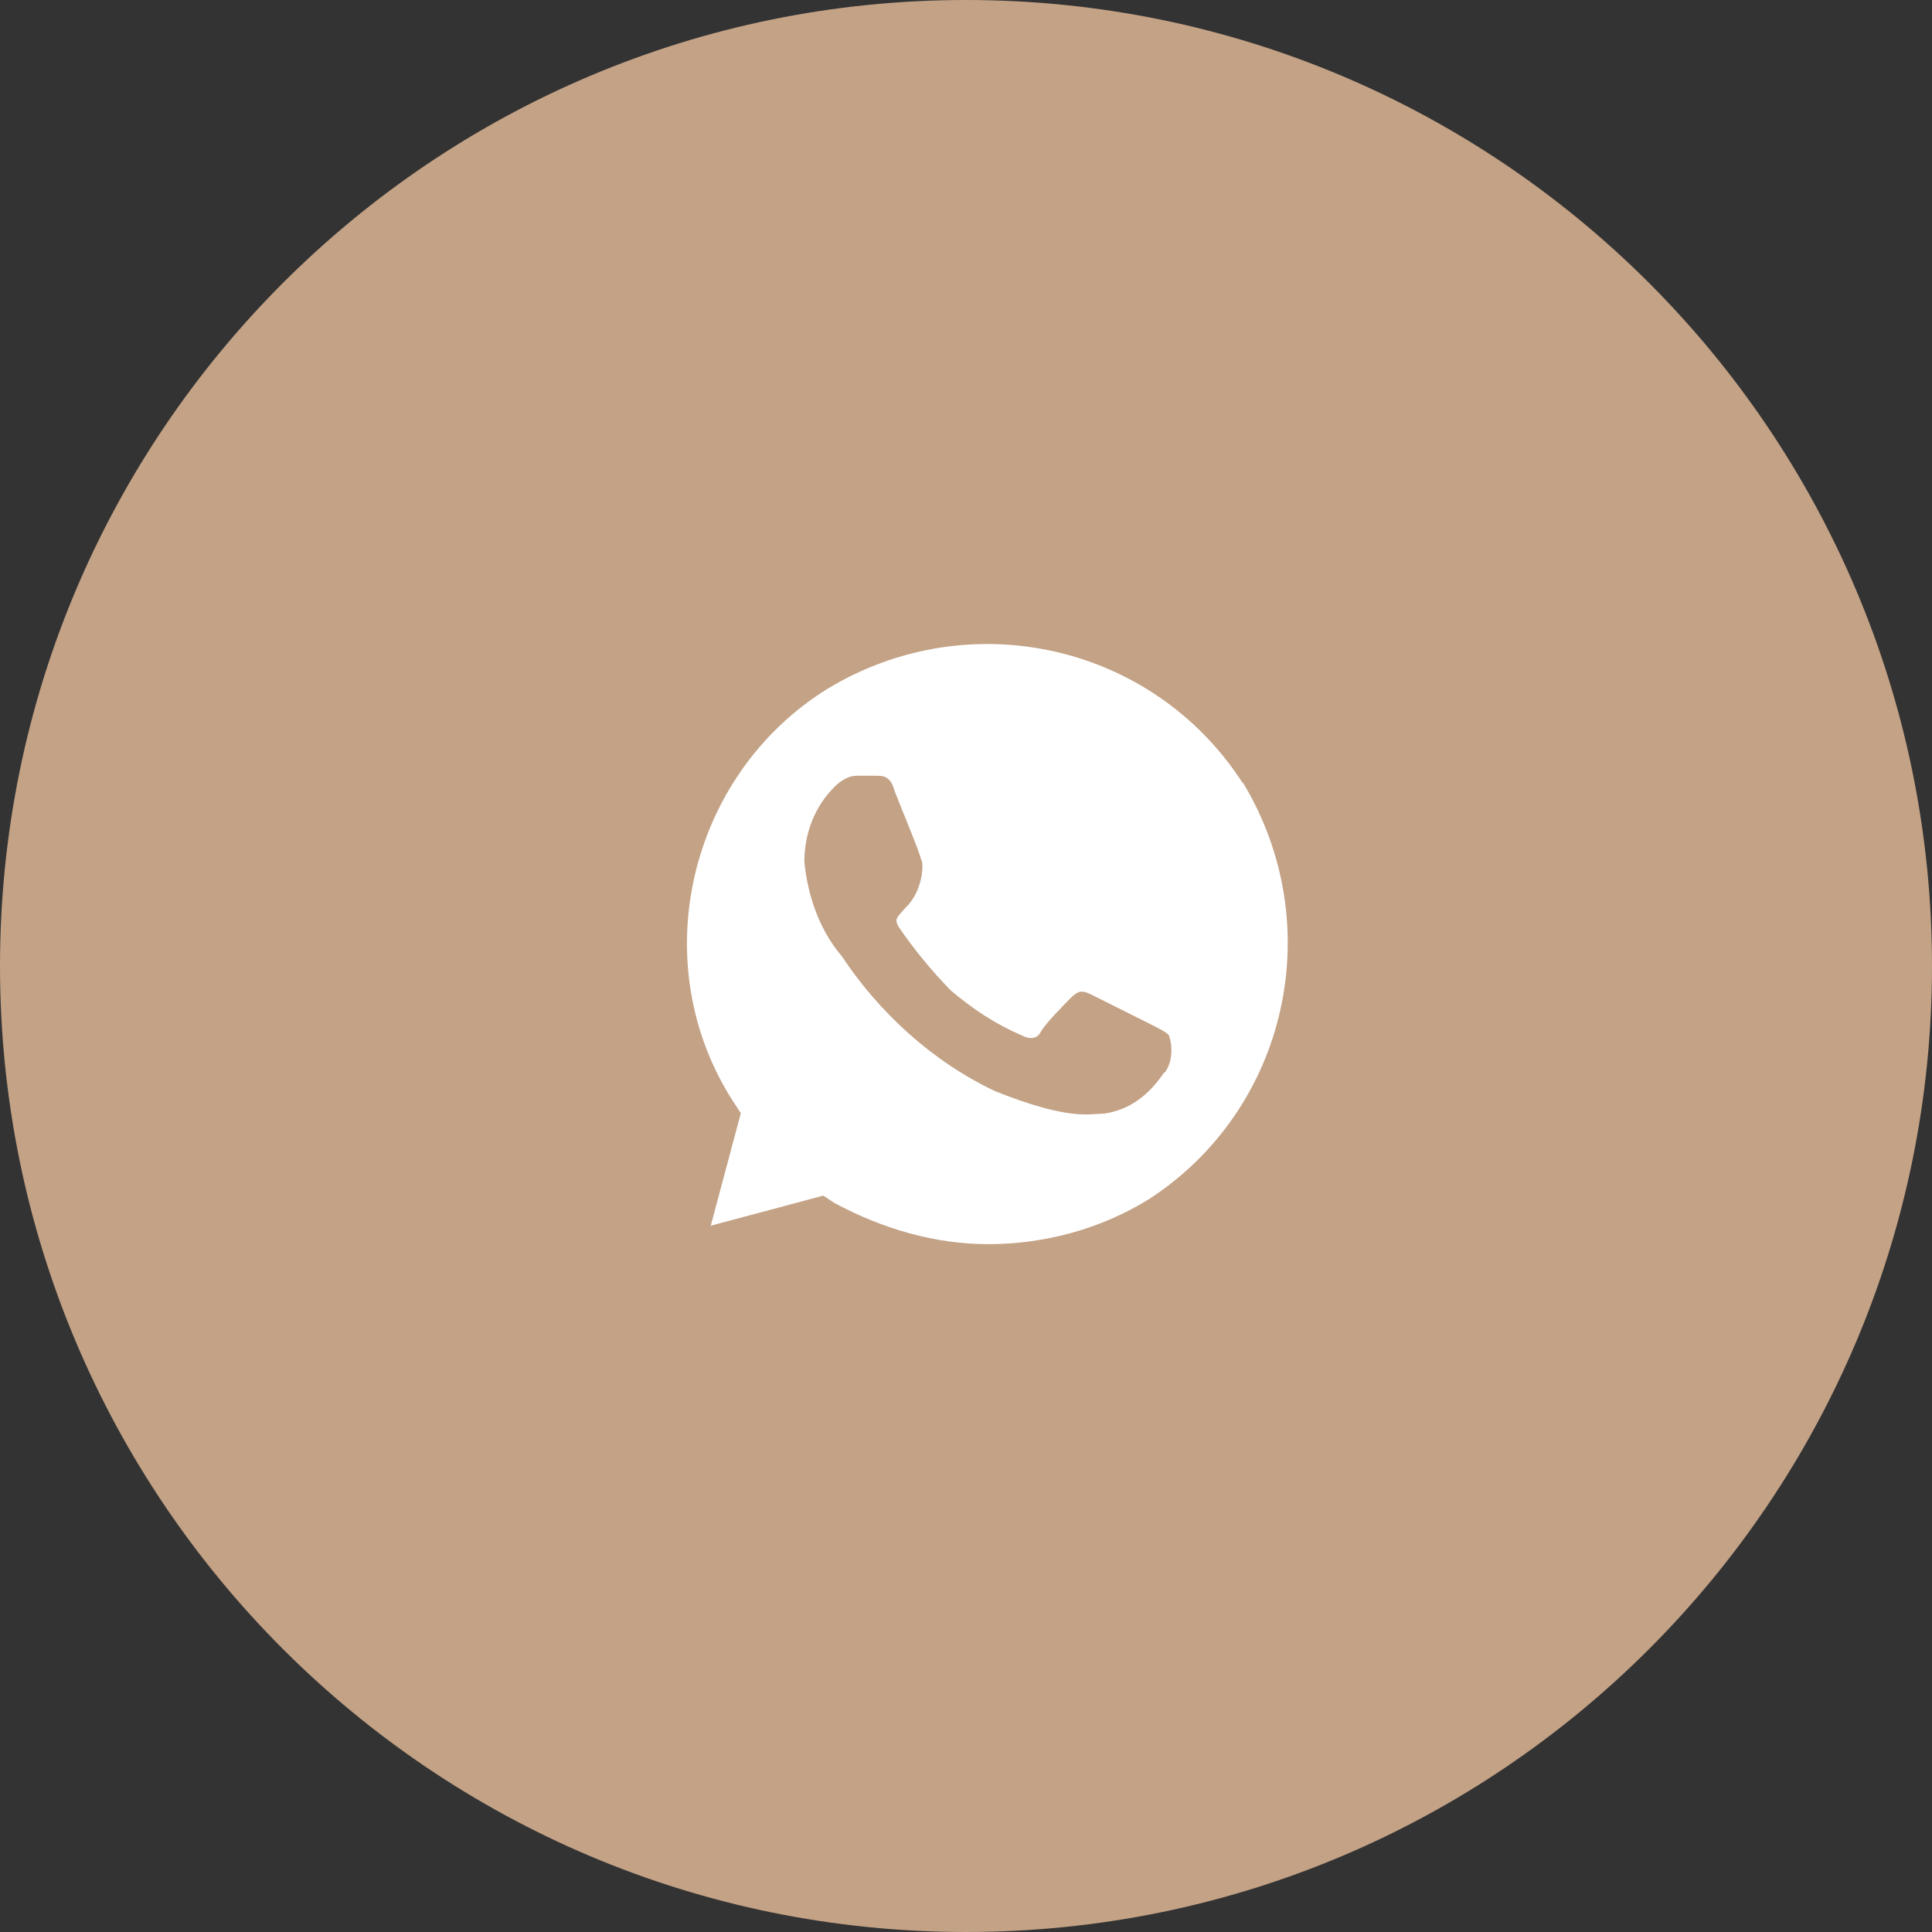 <?xml version="1.0" encoding="UTF-8"?> <svg xmlns="http://www.w3.org/2000/svg" width="45" height="45" viewBox="0 0 45 45" fill="none"><rect x="0" y="0" width="45" height="45" fill="#333333" stroke="none"/><path d="M45 22.5C45 34.926 34.926 45 22.5 45C10.074 45 0 34.926 0 22.5C0 10.074 10.074 0 22.5 0C34.926 0 45 10.074 45 22.5Z" fill="#C3A286"></path><path d="M28.945 18.239C26.855 14.999 22.575 14.039 19.265 16.049C16.035 18.059 14.995 22.439 17.085 25.669L17.255 25.929L16.555 28.549L19.175 27.849L19.435 28.019C20.565 28.629 21.795 28.979 23.015 28.979C24.325 28.979 25.635 28.629 26.765 27.929C29.995 25.829 30.955 21.539 28.945 18.219V18.239ZM27.115 24.979C26.765 25.499 26.325 25.849 25.715 25.939C25.365 25.939 24.925 26.109 23.185 25.419C21.705 24.719 20.475 23.579 19.605 22.269C19.085 21.659 18.815 20.869 18.735 20.079C18.735 19.379 18.995 18.769 19.435 18.329C19.605 18.159 19.785 18.069 19.955 18.069H20.395C20.565 18.069 20.745 18.069 20.835 18.419C21.005 18.859 21.445 19.909 21.445 19.999C21.535 20.089 21.495 20.759 21.095 21.139C20.875 21.389 20.835 21.399 20.925 21.579C21.275 22.099 21.715 22.629 22.145 23.069C22.665 23.509 23.195 23.859 23.805 24.119C23.975 24.209 24.155 24.209 24.245 24.029C24.335 23.859 24.765 23.419 24.945 23.239C25.115 23.069 25.205 23.069 25.385 23.149L26.785 23.849C26.955 23.939 27.135 24.019 27.225 24.109C27.315 24.369 27.315 24.719 27.135 24.979H27.115Z" fill="white"></path></svg> 